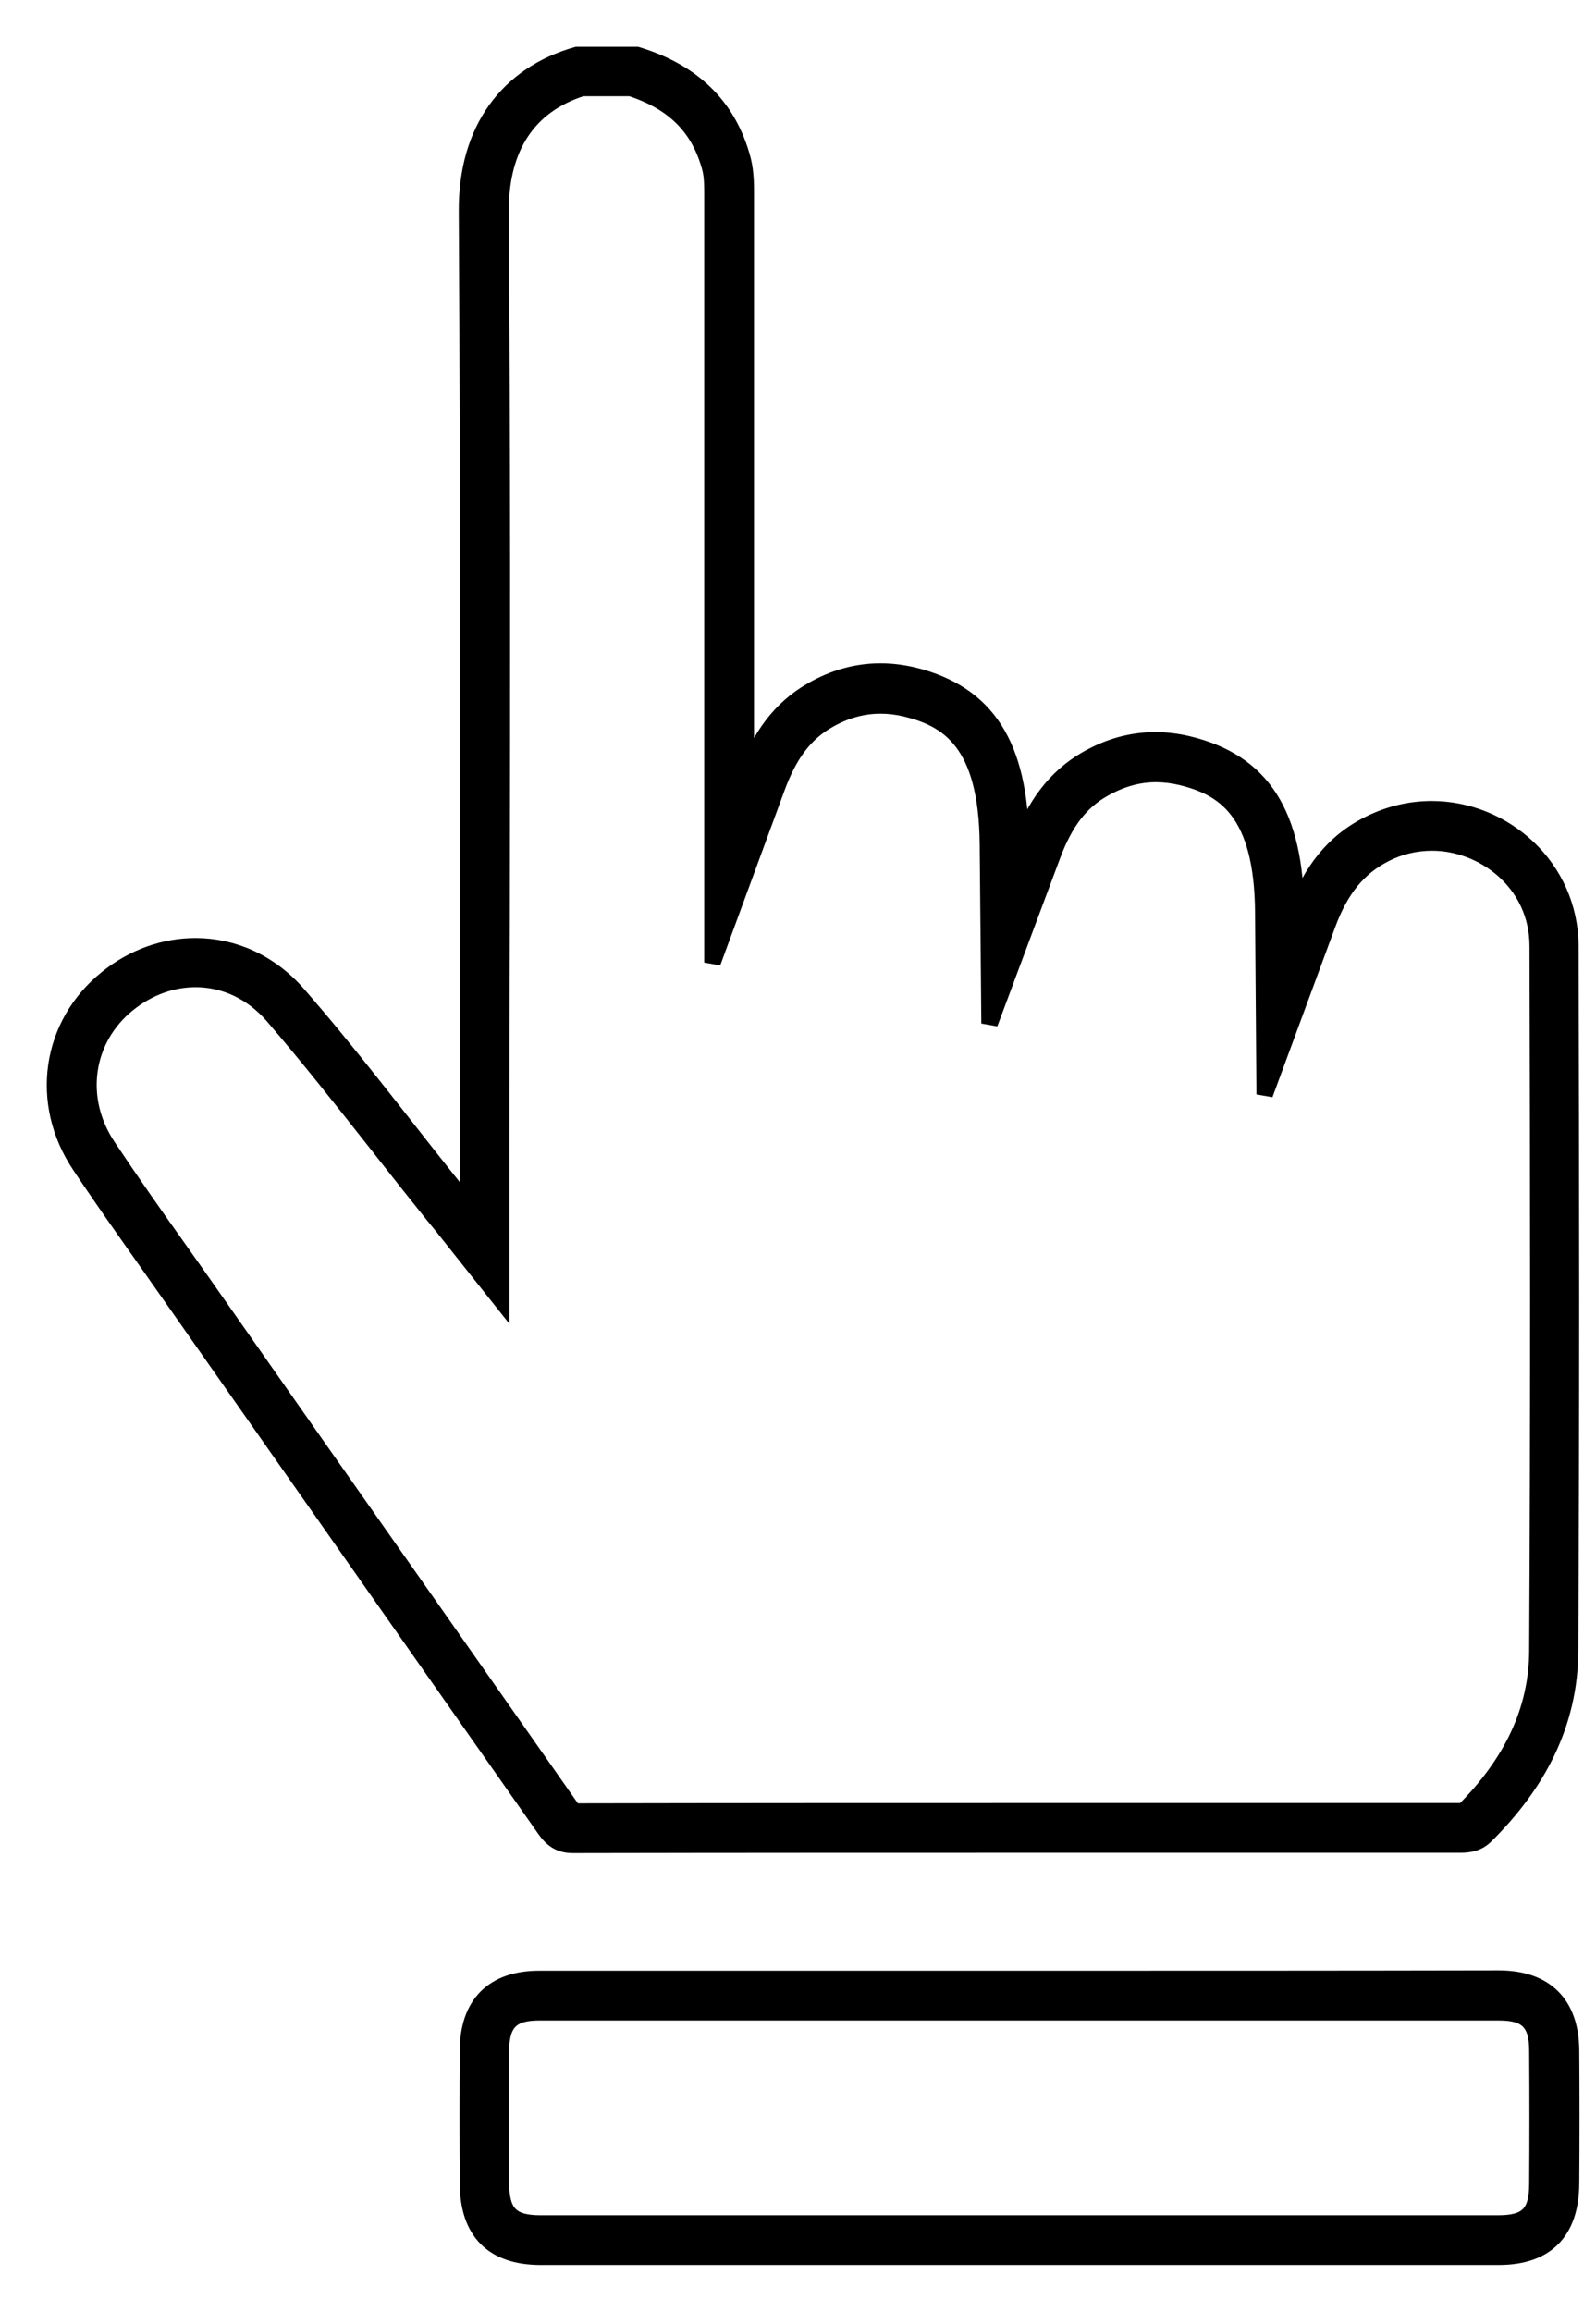 <svg width="29" height="42" viewBox="0 0 29 42" fill="none" xmlns="http://www.w3.org/2000/svg">
<path d="M11.478 1.604C12.263 1.864 12.717 2.33 12.91 3.067C12.946 3.212 12.946 3.381 12.946 3.581V3.653C12.946 6.422 12.946 9.19 12.946 12.006V14.092V17.488L14.119 14.297C14.343 13.693 14.627 13.318 15.056 13.076C15.364 12.901 15.678 12.816 15.999 12.816C16.15 12.816 16.301 12.834 16.458 12.871C17.226 13.058 17.933 13.481 17.951 15.331L17.981 18.594L19.123 15.536C19.347 14.938 19.631 14.563 20.054 14.327C20.363 14.152 20.677 14.061 21.003 14.061C21.154 14.061 21.305 14.079 21.462 14.116C22.23 14.303 22.943 14.726 22.955 16.582L22.98 19.882L24.122 16.787C24.358 16.153 24.678 15.76 25.162 15.512C25.433 15.373 25.724 15.306 26.026 15.306C26.945 15.306 27.942 16.026 27.942 17.192C27.954 21.52 27.96 25.757 27.936 29.994C27.93 31.057 27.488 32.012 26.594 32.907C26.582 32.907 26.57 32.907 26.546 32.907H19.577C16.53 32.907 13.49 32.907 10.426 32.913C10.42 32.907 10.414 32.895 10.402 32.883C8.806 30.604 7.204 28.326 5.603 26.047L3.675 23.297L3.209 22.638C2.792 22.052 2.363 21.441 1.958 20.831C1.378 19.966 1.529 18.878 2.321 18.238C2.689 17.942 3.119 17.785 3.554 17.785C4.086 17.785 4.581 18.02 4.956 18.449C5.603 19.199 6.231 19.997 6.836 20.764C7.108 21.109 7.38 21.459 7.658 21.804L7.875 22.076L8.033 22.269L9.108 23.623V21.895V21.369C9.108 19.785 9.108 18.202 9.114 16.624C9.12 12.435 9.126 8.102 9.096 3.835C9.09 2.68 9.598 1.907 10.577 1.598H11.478M11.574 1C11.212 1 10.843 1 10.48 1C9.229 1.357 8.474 2.354 8.486 3.847C8.522 9.691 8.504 15.536 8.504 21.375C8.504 21.514 8.504 21.653 8.504 21.901C8.335 21.689 8.232 21.562 8.129 21.435C7.229 20.305 6.358 19.151 5.409 18.063C4.902 17.482 4.231 17.192 3.554 17.192C2.992 17.192 2.424 17.386 1.94 17.779C0.906 18.613 0.695 20.039 1.456 21.175C2.013 22.009 2.599 22.819 3.173 23.641C5.415 26.839 7.658 30.03 9.9 33.227C10.027 33.409 10.166 33.517 10.408 33.517C13.46 33.511 16.512 33.511 19.565 33.511C21.886 33.511 24.207 33.511 26.534 33.511C26.709 33.511 26.86 33.481 26.993 33.348C27.93 32.423 28.522 31.323 28.528 30C28.552 25.733 28.546 21.465 28.534 17.192C28.528 15.748 27.325 14.702 26.014 14.702C25.639 14.702 25.252 14.787 24.878 14.974C24.225 15.3 23.82 15.832 23.548 16.576C23.536 14.781 22.925 13.844 21.59 13.523C21.39 13.475 21.191 13.451 20.991 13.451C20.562 13.451 20.145 13.566 19.746 13.795C19.166 14.128 18.803 14.642 18.549 15.319C18.531 13.53 17.927 12.599 16.597 12.272C16.392 12.224 16.192 12.2 15.999 12.2C15.569 12.2 15.152 12.315 14.754 12.544C14.173 12.877 13.811 13.39 13.551 14.085C13.551 10.544 13.551 7.099 13.551 3.647C13.551 3.4 13.557 3.158 13.496 2.91C13.23 1.895 12.547 1.296 11.574 1Z" fill="black"/>
<path d="M11.478 1.604C12.263 1.864 12.717 2.33 12.91 3.067C12.946 3.212 12.946 3.381 12.946 3.581V3.653C12.946 6.422 12.946 9.19 12.946 12.006V14.092V17.488L14.119 14.297C14.343 13.693 14.627 13.318 15.056 13.076C15.364 12.901 15.678 12.816 15.999 12.816C16.15 12.816 16.301 12.834 16.458 12.871C17.226 13.058 17.933 13.481 17.951 15.331L17.981 18.594L19.123 15.536C19.347 14.938 19.631 14.563 20.054 14.327C20.363 14.152 20.677 14.061 21.003 14.061C21.154 14.061 21.305 14.079 21.462 14.116C22.23 14.303 22.943 14.726 22.955 16.582L22.98 19.882L24.122 16.787C24.358 16.153 24.678 15.76 25.162 15.512C25.433 15.373 25.724 15.306 26.026 15.306C26.945 15.306 27.942 16.026 27.942 17.192C27.954 21.52 27.96 25.757 27.936 29.994C27.93 31.057 27.488 32.012 26.594 32.907C26.582 32.907 26.57 32.907 26.546 32.907H19.577C16.53 32.907 13.49 32.907 10.426 32.913C10.42 32.907 10.414 32.895 10.402 32.883C8.806 30.604 7.204 28.326 5.603 26.047L3.675 23.297L3.209 22.638C2.792 22.052 2.363 21.441 1.958 20.831C1.378 19.966 1.529 18.878 2.321 18.238C2.689 17.942 3.119 17.785 3.554 17.785C4.086 17.785 4.581 18.02 4.956 18.449C5.603 19.199 6.231 19.997 6.836 20.764C7.108 21.109 7.38 21.459 7.658 21.804L7.875 22.076L8.033 22.269L9.108 23.623V21.895V21.369C9.108 19.785 9.108 18.202 9.114 16.624C9.12 12.435 9.126 8.102 9.096 3.835C9.09 2.68 9.598 1.907 10.577 1.598H11.478M11.574 1C11.212 1 10.843 1 10.48 1C9.229 1.357 8.474 2.354 8.486 3.847C8.522 9.691 8.504 15.536 8.504 21.375C8.504 21.514 8.504 21.653 8.504 21.901C8.335 21.689 8.232 21.562 8.129 21.435C7.229 20.305 6.358 19.151 5.409 18.063C4.902 17.482 4.231 17.192 3.554 17.192C2.992 17.192 2.424 17.386 1.94 17.779C0.906 18.613 0.695 20.039 1.456 21.175C2.013 22.009 2.599 22.819 3.173 23.641C5.415 26.839 7.658 30.03 9.9 33.227C10.027 33.409 10.166 33.517 10.408 33.517C13.46 33.511 16.512 33.511 19.565 33.511C21.886 33.511 24.207 33.511 26.534 33.511C26.709 33.511 26.86 33.481 26.993 33.348C27.93 32.423 28.522 31.323 28.528 30C28.552 25.733 28.546 21.465 28.534 17.192C28.528 15.748 27.325 14.702 26.014 14.702C25.639 14.702 25.252 14.787 24.878 14.974C24.225 15.3 23.82 15.832 23.548 16.576C23.536 14.781 22.925 13.844 21.59 13.523C21.39 13.475 21.191 13.451 20.991 13.451C20.562 13.451 20.145 13.566 19.746 13.795C19.166 14.128 18.803 14.642 18.549 15.319C18.531 13.53 17.927 12.599 16.597 12.272C16.392 12.224 16.192 12.2 15.999 12.2C15.569 12.2 15.152 12.315 14.754 12.544C14.173 12.877 13.811 13.39 13.551 14.085C13.551 10.544 13.551 7.099 13.551 3.647C13.551 3.4 13.557 3.158 13.496 2.91C13.23 1.895 12.547 1.296 11.574 1Z" stroke="black" stroke-width="0.3"/>
<path d="M18.598 35.953V36.558H27.241C27.748 36.558 27.936 36.745 27.936 37.259C27.942 38.063 27.942 38.867 27.936 39.67C27.936 40.214 27.755 40.396 27.223 40.396H23.318H20.919H18.519H16.089H13.66H9.822C9.29 40.396 9.108 40.214 9.102 39.676C9.096 38.873 9.096 38.069 9.102 37.265C9.102 36.751 9.29 36.558 9.791 36.558H18.592V35.953M18.598 35.953C15.666 35.953 12.729 35.953 9.797 35.953C8.963 35.953 8.504 36.413 8.504 37.259C8.498 38.063 8.498 38.873 8.504 39.676C8.51 40.547 8.957 41 9.828 41C11.109 41 12.384 41 13.666 41C15.286 41 16.911 41 18.531 41C20.127 41 21.729 41 23.324 41C24.624 41 25.929 41 27.229 41C28.093 41 28.54 40.547 28.546 39.67C28.552 38.867 28.552 38.056 28.546 37.253C28.54 36.407 28.081 35.953 27.247 35.947C24.358 35.953 21.481 35.953 18.598 35.953Z" fill="black"/>
<path d="M18.598 35.953V36.558H27.241C27.748 36.558 27.936 36.745 27.936 37.259C27.942 38.063 27.942 38.867 27.936 39.67C27.936 40.214 27.755 40.396 27.223 40.396H23.318H20.919H18.519H16.089H13.66H9.822C9.29 40.396 9.108 40.214 9.102 39.676C9.096 38.873 9.096 38.069 9.102 37.265C9.102 36.751 9.29 36.558 9.791 36.558H18.592V35.953M18.598 35.953C15.666 35.953 12.729 35.953 9.797 35.953C8.963 35.953 8.504 36.413 8.504 37.259C8.498 38.063 8.498 38.873 8.504 39.676C8.51 40.547 8.957 41 9.828 41C11.109 41 12.384 41 13.666 41C15.286 41 16.911 41 18.531 41C20.127 41 21.729 41 23.324 41C24.624 41 25.929 41 27.229 41C28.093 41 28.54 40.547 28.546 39.67C28.552 38.867 28.552 38.056 28.546 37.253C28.54 36.407 28.081 35.953 27.247 35.947C24.358 35.953 21.481 35.953 18.598 35.953Z" stroke="black" stroke-width="0.3"/>
</svg>
